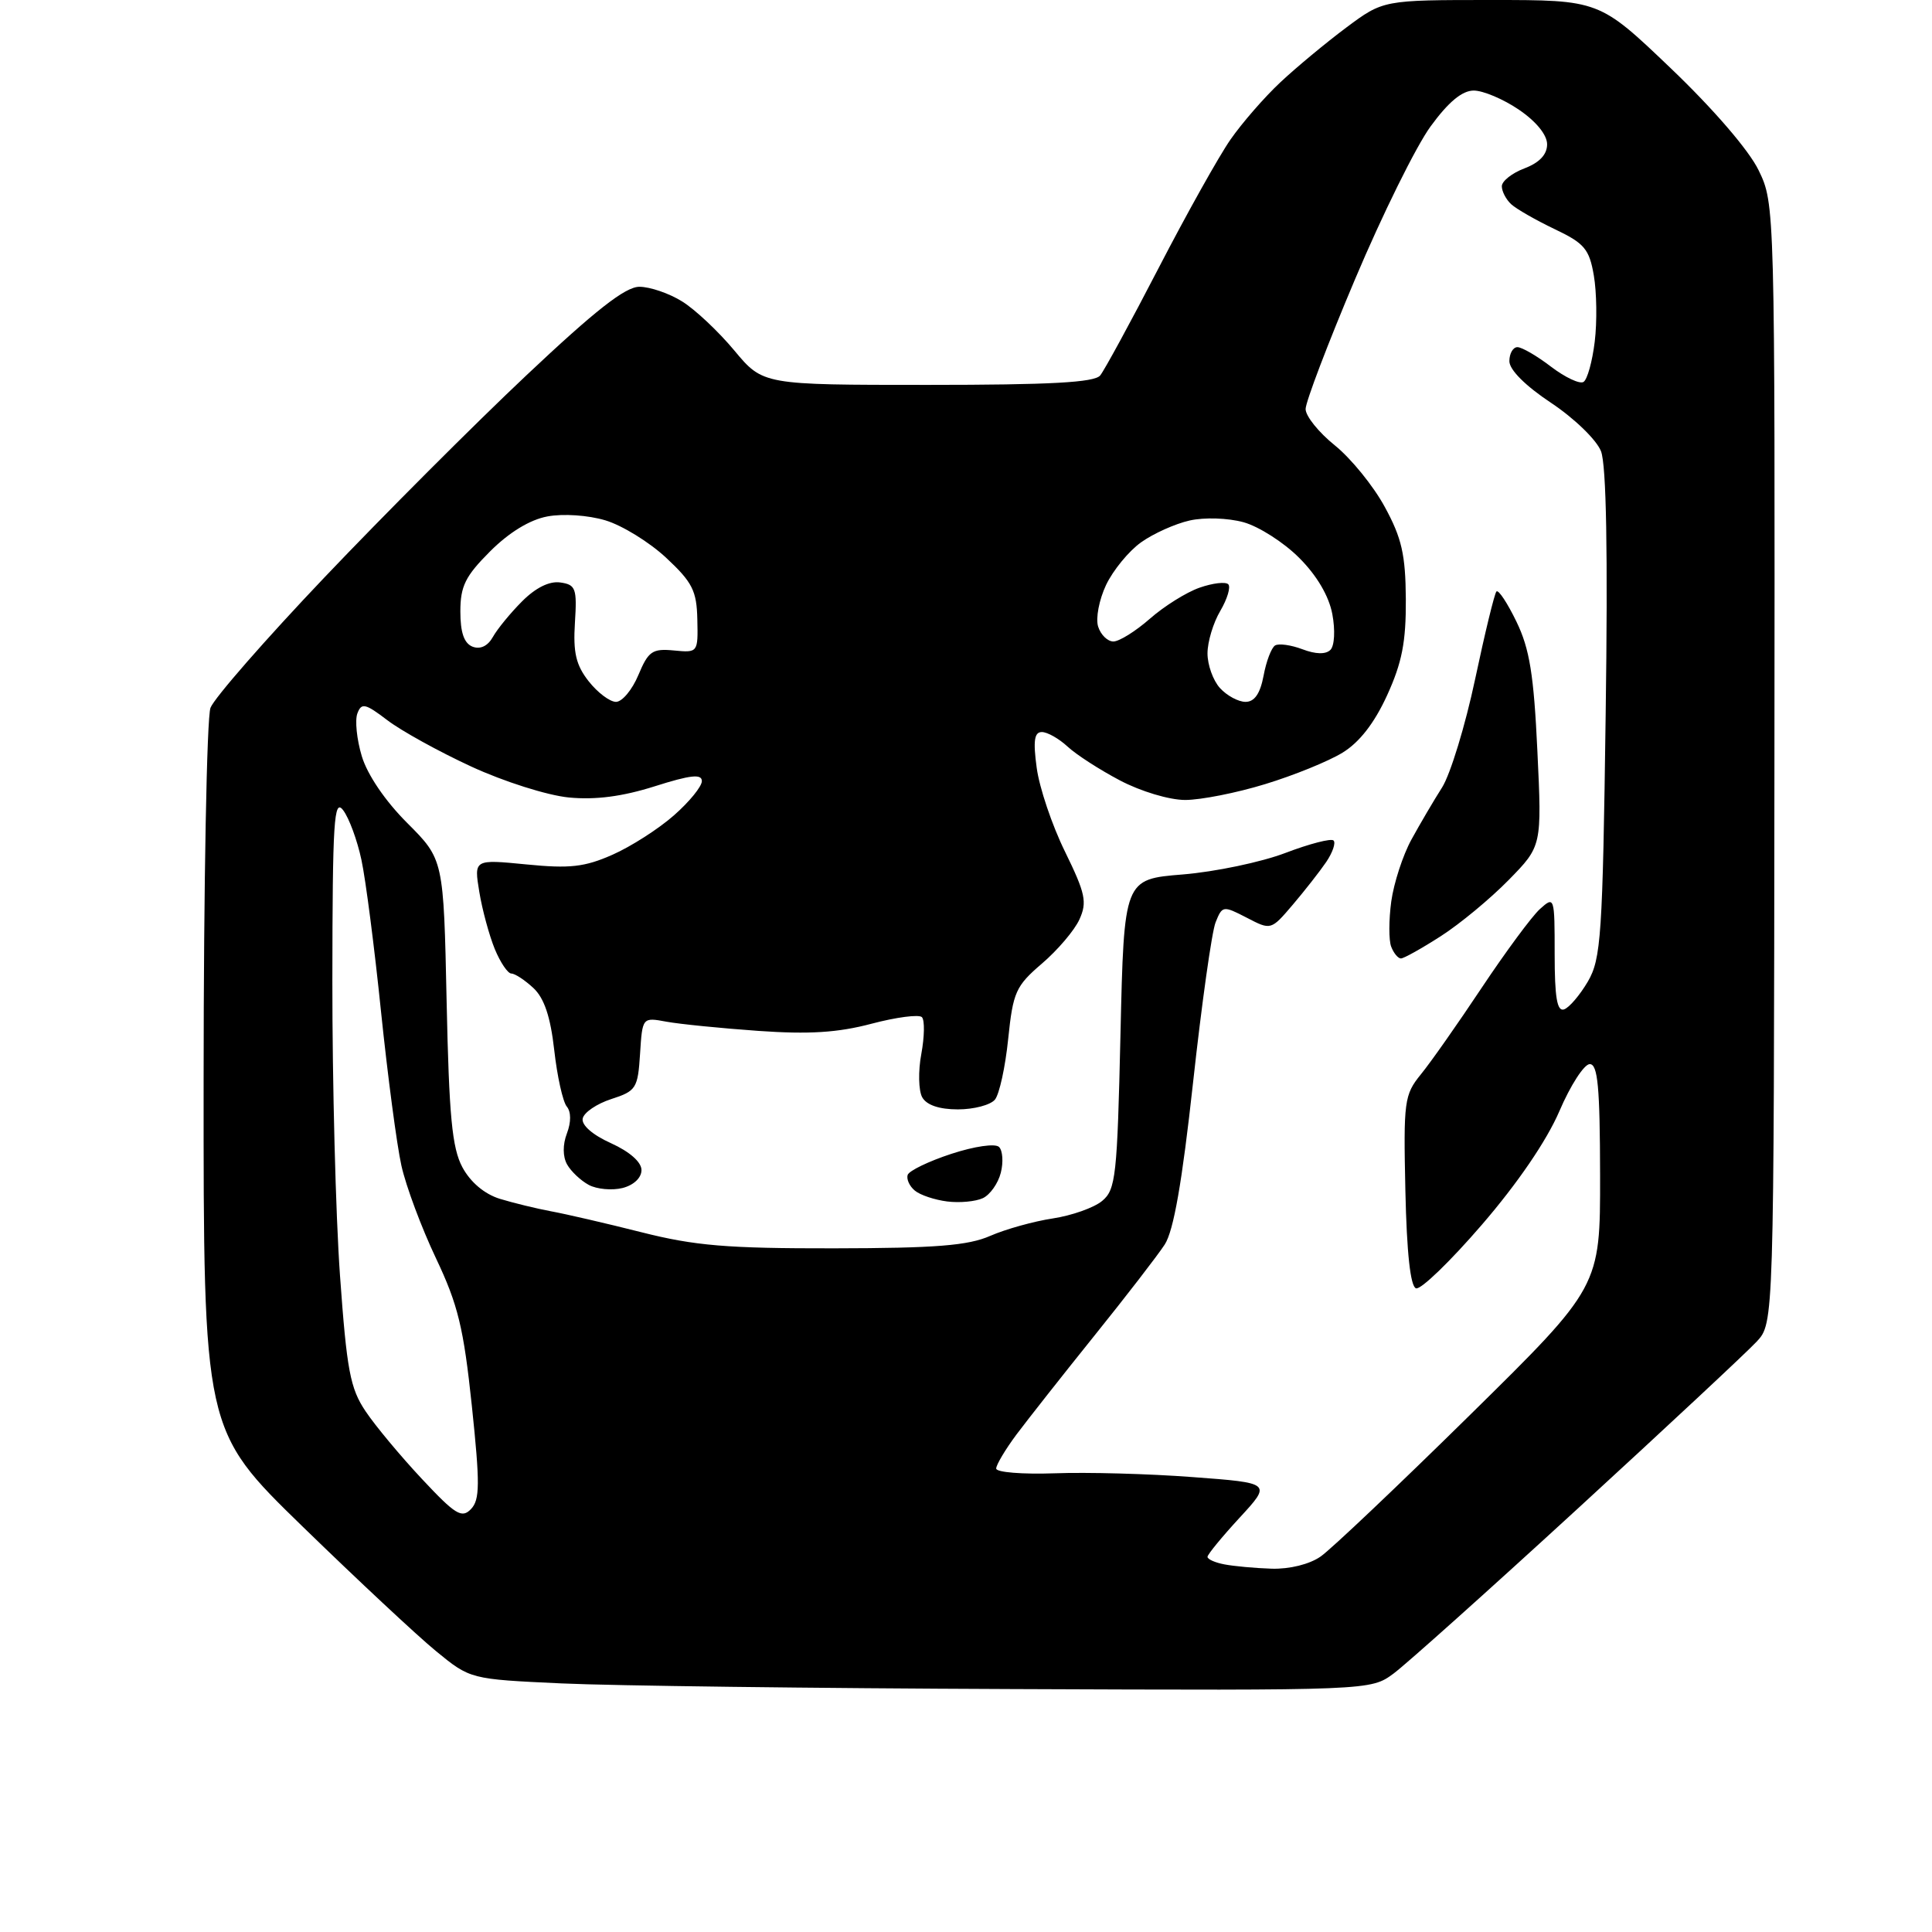 <?xml version="1.0" encoding="UTF-8" standalone="no"?>
<svg 
  version="1.1" 
  xmlns="http://www.w3.org/2000/svg" 
  xmlns:xlink="http://www.w3.org/1999/xlink" 
  xmlns:svg="http://www.w3.org/2000/svg"
  xmlns:rdf="http://www.w3.org/1999/02/22-rdf-syntax-ns#"
  xmlns:cc="http://creativecommons.org/ns#"
  xmlns:dc="http://purl.org/dc/elements/1.1/"
  viewBox="0 0 256 256"
  width="256"
  height="256"
>
<style>svg {background-color: white; }</style>"
<path stroke="none" fill="black" fill-rule="evenodd" d="M134.06,223.81C107.90,223.71 81.06,223.37 74.40,223.06C62.31,222.50 62.31,222.50 57.77,218.78C55.28,216.74 47.33,209.31 40.10,202.28C26.96,189.50 26.96,189.50 26.98,142.82C26.99,117.14 27.40,95.08 27.89,93.79C28.38,92.50 35.19,84.71 43.02,76.48C50.86,68.24 62.87,56.21 69.73,49.75C78.89,41.11 82.86,38.00 84.72,38.00C86.12,38.00 88.67,38.87 90.38,39.94C92.10,41.00 95.21,43.93 97.30,46.44C101.10,51.00 101.10,51.00 122.93,51.00C139.18,51.00 145.02,50.68 145.78,49.75C146.34,49.06 149.83,42.65 153.53,35.50C157.23,28.35 161.51,20.70 163.04,18.50C164.57,16.30 167.54,12.88 169.66,10.90C171.77,8.92 175.70,5.66 178.39,3.65C183.29,0.00 183.29,0.00 197.61,0.00C211.92,0.00 211.92,0.00 221.40,9.06C227.03,14.44 231.76,19.93 233.03,22.57C235.18,27.01 235.19,27.23 235.12,101.17C235.05,175.32 235.05,175.32 232.77,177.77C231.52,179.12 220.87,189.06 209.10,199.86C197.33,210.66 186.33,220.51 184.66,221.75C181.61,224.00 181.61,224.00 134.06,223.81zM168.50,207.86C170.87,207.93 173.52,207.28 175.00,206.24C176.38,205.28 185.27,196.85 194.77,187.50C212.04,170.50 212.04,170.50 212.02,155.75C212.00,144.04 211.72,141.00 210.65,141.00C209.91,141.00 208.09,143.81 206.62,147.25C204.94,151.15 201.09,156.80 196.35,162.29C192.18,167.13 188.26,170.92 187.63,170.71C186.89,170.47 186.40,166.02 186.22,157.78C185.96,145.90 186.07,145.07 188.27,142.36C189.56,140.79 193.19,135.61 196.35,130.86C199.51,126.12 202.97,121.43 204.04,120.46C205.97,118.72 206.00,118.81 206.00,126.43C206.00,132.14 206.32,134.06 207.24,133.75C207.92,133.53 209.34,131.86 210.40,130.06C212.15,127.05 212.36,124.03 212.76,94.64C213.06,73.21 212.85,61.60 212.14,59.79C211.55,58.28 208.60,55.43 205.54,53.39C202.13,51.13 200.00,49.00 200.00,47.86C200.00,46.84 200.48,46.00 201.07,46.00C201.65,46.00 203.66,47.16 205.52,48.59C207.39,50.01 209.32,50.92 209.82,50.61C210.33,50.30 210.99,47.90 211.31,45.27C211.63,42.65 211.57,38.70 211.19,36.50C210.59,33.00 209.94,32.23 206.00,30.36C203.53,29.18 200.94,27.70 200.25,27.07C199.56,26.44 199.00,25.36 199.00,24.68C199.00,24.00 200.35,22.93 202.00,22.31C203.99,21.55 205.00,20.48 205.00,19.12C205.00,17.87 203.54,16.08 201.27,14.54C199.22,13.14 196.52,12.00 195.28,12.00C193.74,12.00 191.92,13.51 189.56,16.75C187.65,19.36 183.15,28.47 179.55,37.00C175.94,45.53 173.00,53.27 173.00,54.20C173.00,55.14 174.75,57.31 176.88,59.02C179.01,60.74 181.99,64.40 183.49,67.17C185.74,71.29 186.24,73.49 186.28,79.40C186.31,85.06 185.78,87.80 183.79,92.15C182.11,95.82 180.13,98.37 177.88,99.74C176.02,100.88 171.42,102.75 167.64,103.90C163.87,105.06 159.10,106.00 157.04,106.00C154.94,106.00 151.15,104.86 148.40,103.41C145.70,101.99 142.57,99.97 141.44,98.91C140.30,97.86 138.78,97.00 138.05,97.00C137.05,97.00 136.88,98.16 137.37,101.75C137.72,104.36 139.40,109.36 141.12,112.85C143.83,118.39 144.07,119.54 143.03,121.83C142.38,123.27 140.14,125.90 138.06,127.68C134.59,130.65 134.23,131.46 133.59,137.66C133.21,141.38 132.42,145.00 131.83,145.71C131.24,146.42 129.03,147.00 126.93,147.00C124.46,147.00 122.78,146.43 122.20,145.40C121.71,144.52 121.65,141.93 122.08,139.65C122.50,137.37 122.54,135.18 122.16,134.78C121.78,134.39 118.77,134.78 115.48,135.65C111.03,136.83 107.20,137.07 100.50,136.60C95.55,136.25 90.06,135.70 88.31,135.38C85.12,134.79 85.12,134.79 84.81,139.65C84.52,144.21 84.29,144.57 81.00,145.63C79.08,146.25 77.37,147.41 77.21,148.21C77.03,149.08 78.53,150.39 80.96,151.48C83.43,152.60 85.00,153.98 85.00,155.04C85.00,156.07 83.97,157.04 82.48,157.42C81.09,157.76 79.09,157.58 78.02,157.01C76.96,156.44 75.66,155.22 75.14,154.29C74.56,153.25 74.55,151.67 75.12,150.18C75.69,148.68 75.68,147.32 75.10,146.62C74.58,145.99 73.83,142.63 73.44,139.15C72.94,134.71 72.11,132.25 70.67,130.91C69.54,129.86 68.23,129.00 67.76,129.00C67.29,129.00 66.30,127.54 65.56,125.75C64.83,123.96 63.90,120.56 63.51,118.18C62.80,113.86 62.80,113.86 69.75,114.54C75.50,115.11 77.46,114.89 81.15,113.26C83.60,112.18 87.27,109.83 89.30,108.04C91.34,106.25 93.00,104.21 93.00,103.50C93.00,102.52 91.50,102.68 86.75,104.19C82.45,105.55 78.90,106.01 75.37,105.67C72.52,105.39 66.77,103.57 62.44,101.57C58.15,99.59 53.14,96.82 51.31,95.42C48.41,93.21 47.90,93.09 47.36,94.52C47.01,95.42 47.27,97.97 47.94,100.20C48.68,102.66 51.05,106.15 53.97,109.06C58.78,113.88 58.78,113.88 59.18,132.69C59.50,147.90 59.90,152.11 61.27,154.67C62.34,156.65 64.18,158.21 66.23,158.85C68.03,159.40 71.08,160.14 73.00,160.50C74.92,160.85 80.33,162.10 85.00,163.28C92.07,165.07 96.36,165.43 110.50,165.41C123.97,165.39 128.27,165.05 131.21,163.76C133.25,162.87 136.98,161.83 139.50,161.45C142.01,161.07 144.96,160.03 146.04,159.13C147.85,157.63 148.04,155.84 148.47,137.00C148.94,116.50 148.94,116.50 156.72,115.87C161.00,115.52 167.12,114.24 170.32,113.02C173.52,111.80 176.39,111.06 176.70,111.37C177.02,111.68 176.58,112.96 175.73,114.22C174.88,115.47 172.88,118.02 171.30,119.88C168.41,123.27 168.41,123.27 165.20,121.60C162.06,119.98 161.96,120.00 161.07,122.22C160.57,123.47 159.23,133.01 158.09,143.41C156.64,156.65 155.51,163.10 154.33,164.91C153.40,166.34 149.20,171.78 145.00,177.00C140.80,182.22 136.16,188.12 134.68,190.09C133.21,192.07 132.00,194.10 132.00,194.59C132.00,195.09 135.48,195.37 139.75,195.22C144.01,195.06 152.22,195.28 158.00,195.72C168.50,196.50 168.50,196.50 164.25,201.11C161.91,203.65 160.00,205.98 160.00,206.29C160.00,206.61 161.01,207.06 162.25,207.29C163.49,207.53 166.30,207.79 168.50,207.86zM62.41,199.96C63.59,198.72 63.61,196.64 62.52,186.26C61.43,175.94 60.69,172.88 57.77,166.73C55.86,162.71 53.80,157.20 53.19,154.46C52.58,151.73 51.37,142.55 50.49,134.07C49.62,125.58 48.45,116.51 47.89,113.93C47.34,111.34 46.25,108.38 45.47,107.36C44.25,105.74 44.06,108.71 44.04,130.00C44.03,143.47 44.48,161.03 45.05,169.00C45.95,181.56 46.40,183.97 48.44,187.00C49.73,188.93 53.09,192.96 55.90,195.96C60.34,200.71 61.19,201.23 62.41,199.96zM130.24,158.76C129.28,159.21 127.15,159.41 125.50,159.20C123.85,158.99 121.92,158.35 121.22,157.76C120.51,157.18 120.09,156.24 120.27,155.68C120.46,155.13 123.06,153.87 126.06,152.89C129.15,151.88 131.88,151.49 132.38,151.98C132.86,152.46 132.97,154.00 132.61,155.40C132.26,156.80 131.19,158.31 130.24,158.76zM185.63,127.00C185.25,127.00 184.67,126.30 184.34,125.44C184.01,124.59 184.02,121.89 184.35,119.44C184.69,117.00 185.89,113.31 187.02,111.25C188.15,109.19 189.98,106.07 191.09,104.33C192.19,102.58 194.16,96.13 195.46,90.00C196.76,83.87 198.03,78.63 198.29,78.37C198.56,78.11 199.75,79.92 200.94,82.38C202.68,85.96 203.24,89.42 203.71,99.49C204.31,112.11 204.31,112.11 199.90,116.61C197.48,119.08 193.44,122.43 190.91,124.05C188.39,125.67 186.01,127.00 185.63,127.00zM81.62,93.00C82.44,93.00 83.77,91.40 84.59,89.44C85.91,86.28 86.44,85.92 89.29,86.19C92.48,86.50 92.50,86.47 92.40,82.09C92.32,78.28 91.75,77.16 88.27,73.91C86.05,71.84 82.43,69.61 80.22,68.95C77.92,68.26 74.62,68.04 72.54,68.43C70.21,68.86 67.46,70.54 64.94,73.06C61.66,76.34 61.00,77.67 61.00,81.03C61.00,83.83 61.50,85.25 62.62,85.69C63.65,86.08 64.64,85.60 65.31,84.40C65.89,83.36 67.63,81.23 69.18,79.68C70.97,77.88 72.80,76.97 74.24,77.18C76.29,77.47 76.47,77.96 76.18,82.52C75.93,86.47 76.32,88.13 78.00,90.27C79.18,91.77 80.81,93.00 81.62,93.00zM165.04,93.00C166.23,93.00 166.98,91.91 167.43,89.54C167.78,87.63 168.47,85.83 168.95,85.53C169.44,85.23 171.07,85.46 172.58,86.03C174.34,86.70 175.67,86.73 176.29,86.11C176.83,85.57 176.94,83.50 176.54,81.37C176.09,78.98 174.49,76.25 172.14,73.91C170.12,71.88 166.80,69.76 164.78,69.20C162.70,68.63 159.59,68.53 157.63,68.97C155.72,69.40 152.82,70.70 151.20,71.86C149.58,73.01 147.49,75.56 146.56,77.51C145.64,79.46 145.16,81.94 145.51,83.03C145.85,84.11 146.76,85.00 147.53,85.00C148.30,85.00 150.48,83.64 152.37,81.98C154.26,80.32 157.22,78.47 158.95,77.87C160.69,77.26 162.39,77.06 162.75,77.42C163.10,77.77 162.63,79.35 161.70,80.94C160.76,82.52 160.00,85.05 160.00,86.58C160.00,88.10 160.74,90.17 161.65,91.17C162.57,92.18 164.09,93.00 165.04,93.00z" />

</svg>
